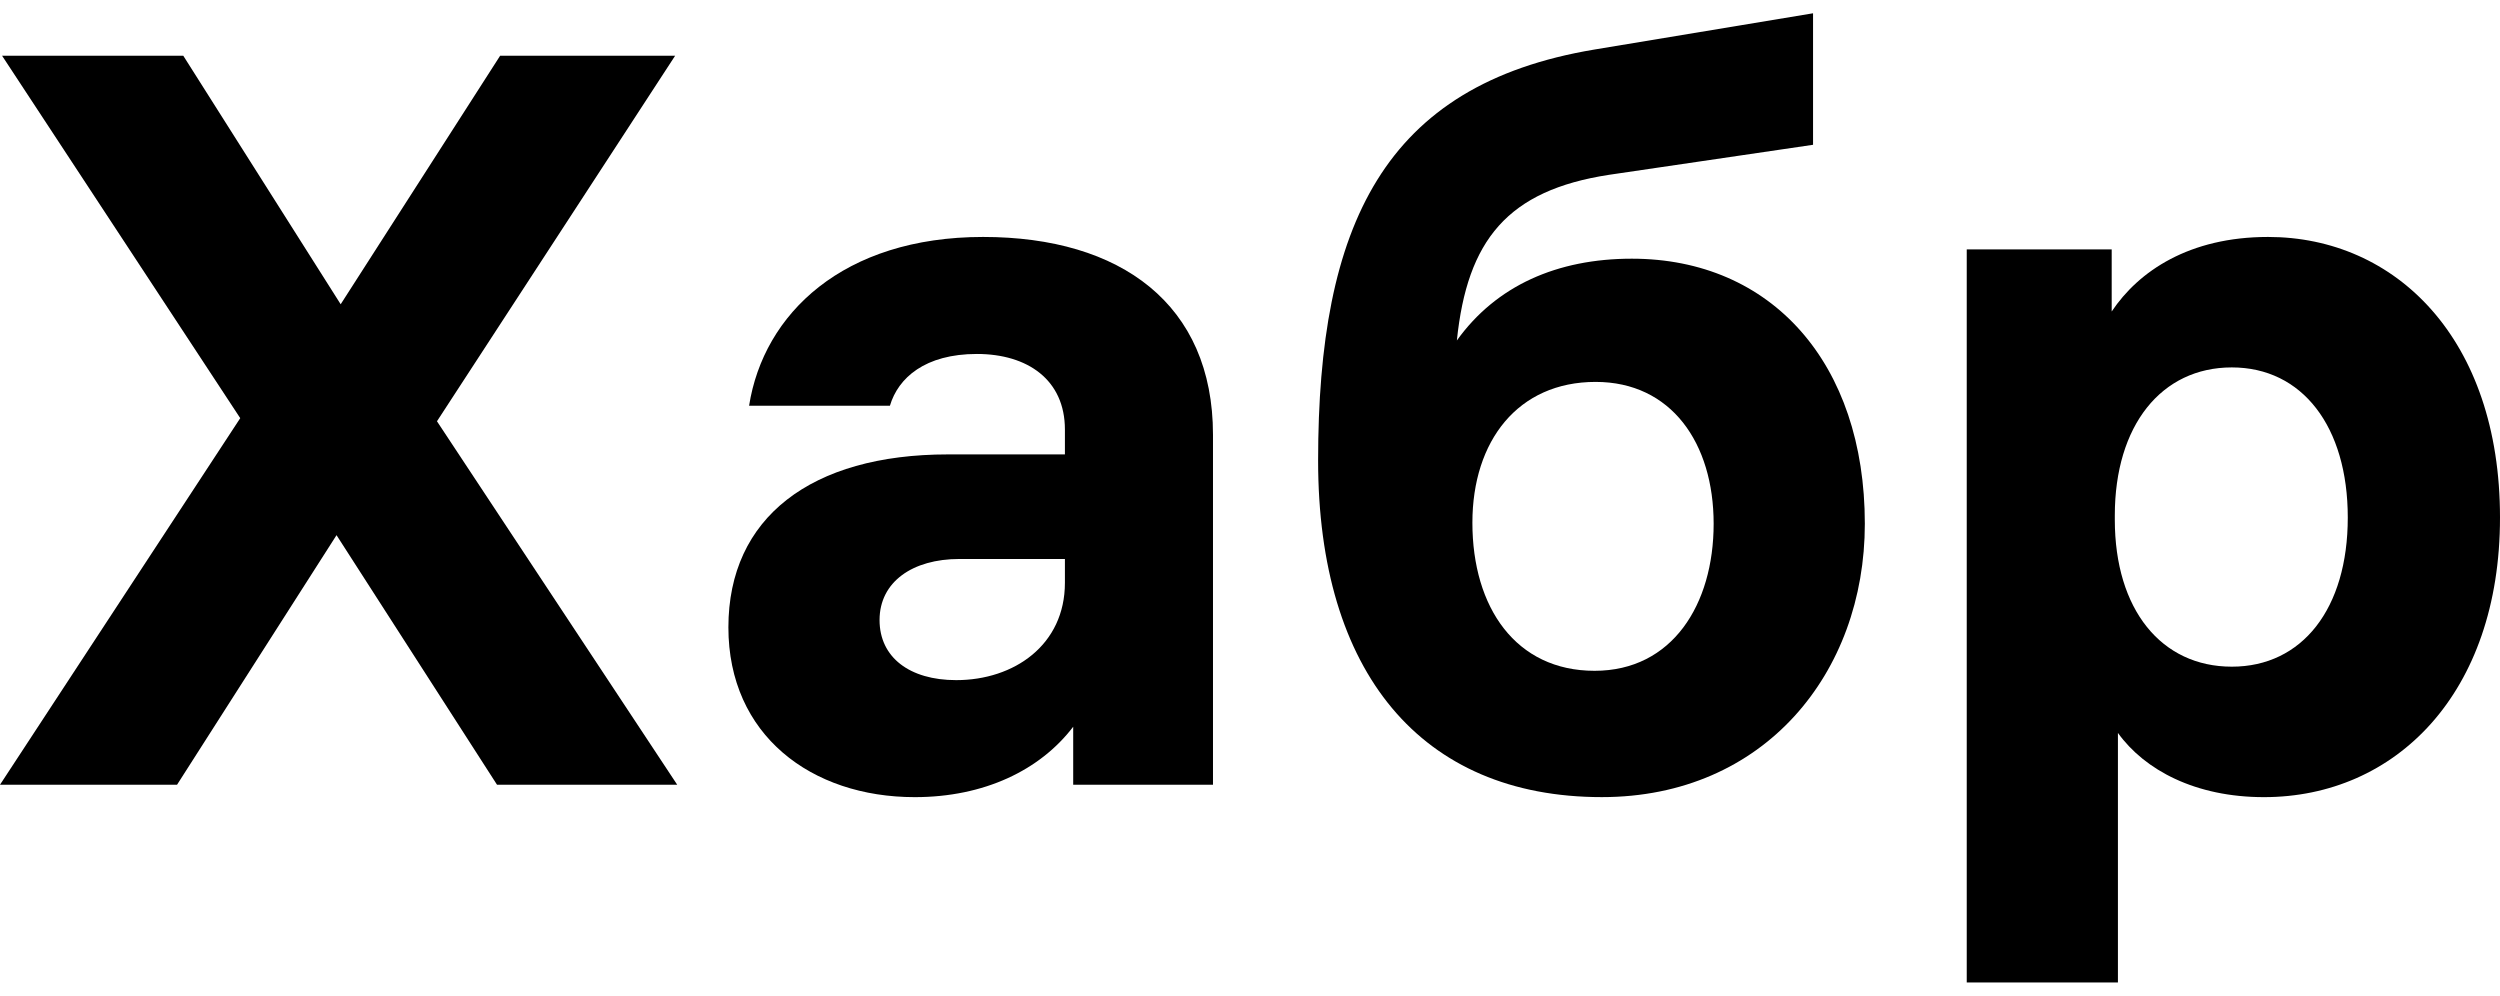 <?xml version="1.0" encoding="UTF-8"?> <svg xmlns="http://www.w3.org/2000/svg" width="118" height="47" viewBox="0 0 118 47" fill="none"> <path d="M31.964 37.039L20.625 19.884L31.866 2.631H23.606L16.08 14.361L8.651 2.631H0.098L11.339 19.737L0 37.039H8.357L15.884 25.26L23.459 37.039H31.964Z" fill="black"></path> <path d="M46.403 11.184C39.805 11.184 36.041 14.801 35.357 19.151H42.004C42.395 17.831 43.666 16.707 46.109 16.707C48.504 16.707 50.264 17.929 50.264 20.275V21.448H44.741C38.29 21.448 34.38 24.429 34.38 29.61C34.38 34.693 38.29 37.625 43.177 37.625C46.452 37.625 49.091 36.354 50.655 34.302V37.038H57.253V20.519C57.253 14.361 52.903 11.184 46.403 11.184ZM45.132 32.102C42.932 32.102 41.515 31.027 41.515 29.267C41.515 27.459 43.079 26.384 45.279 26.384H50.264V27.508C50.264 30.44 47.869 32.102 45.132 32.102Z" fill="black"></path> <path d="M77.023 12.21C73.505 12.21 70.621 13.48 68.764 16.071C69.252 11.33 71.159 8.984 75.948 8.251L85.576 6.834V0.627L75.264 2.337C65.294 3.999 62.215 10.646 62.215 21.74C62.215 31.711 67.053 37.624 75.606 37.624C83.279 37.624 88.02 31.759 88.02 24.722C88.02 17.146 83.621 12.21 77.023 12.21ZM75.264 31.662C71.55 31.662 69.497 28.68 69.497 24.672C69.497 20.812 71.647 18.026 75.313 18.026C78.881 18.026 80.884 20.909 80.884 24.722C80.884 28.534 78.93 31.662 75.264 31.662Z" fill="black"></path> <path d="M107.052 11.184C103.338 11.184 100.943 12.797 99.672 14.703V11.771H92.83V46.373H99.966V34.595C101.236 36.354 103.631 37.625 106.857 37.625C113.064 37.625 118 32.737 118 24.429C118 15.974 113.064 11.184 107.052 11.184ZM105.342 31.467C102.018 31.467 99.819 28.779 99.819 24.527V24.331C99.819 20.079 102.018 17.342 105.342 17.342C108.665 17.342 110.815 20.128 110.815 24.429C110.815 28.73 108.665 31.467 105.342 31.467Z" fill="black"></path> </svg> 